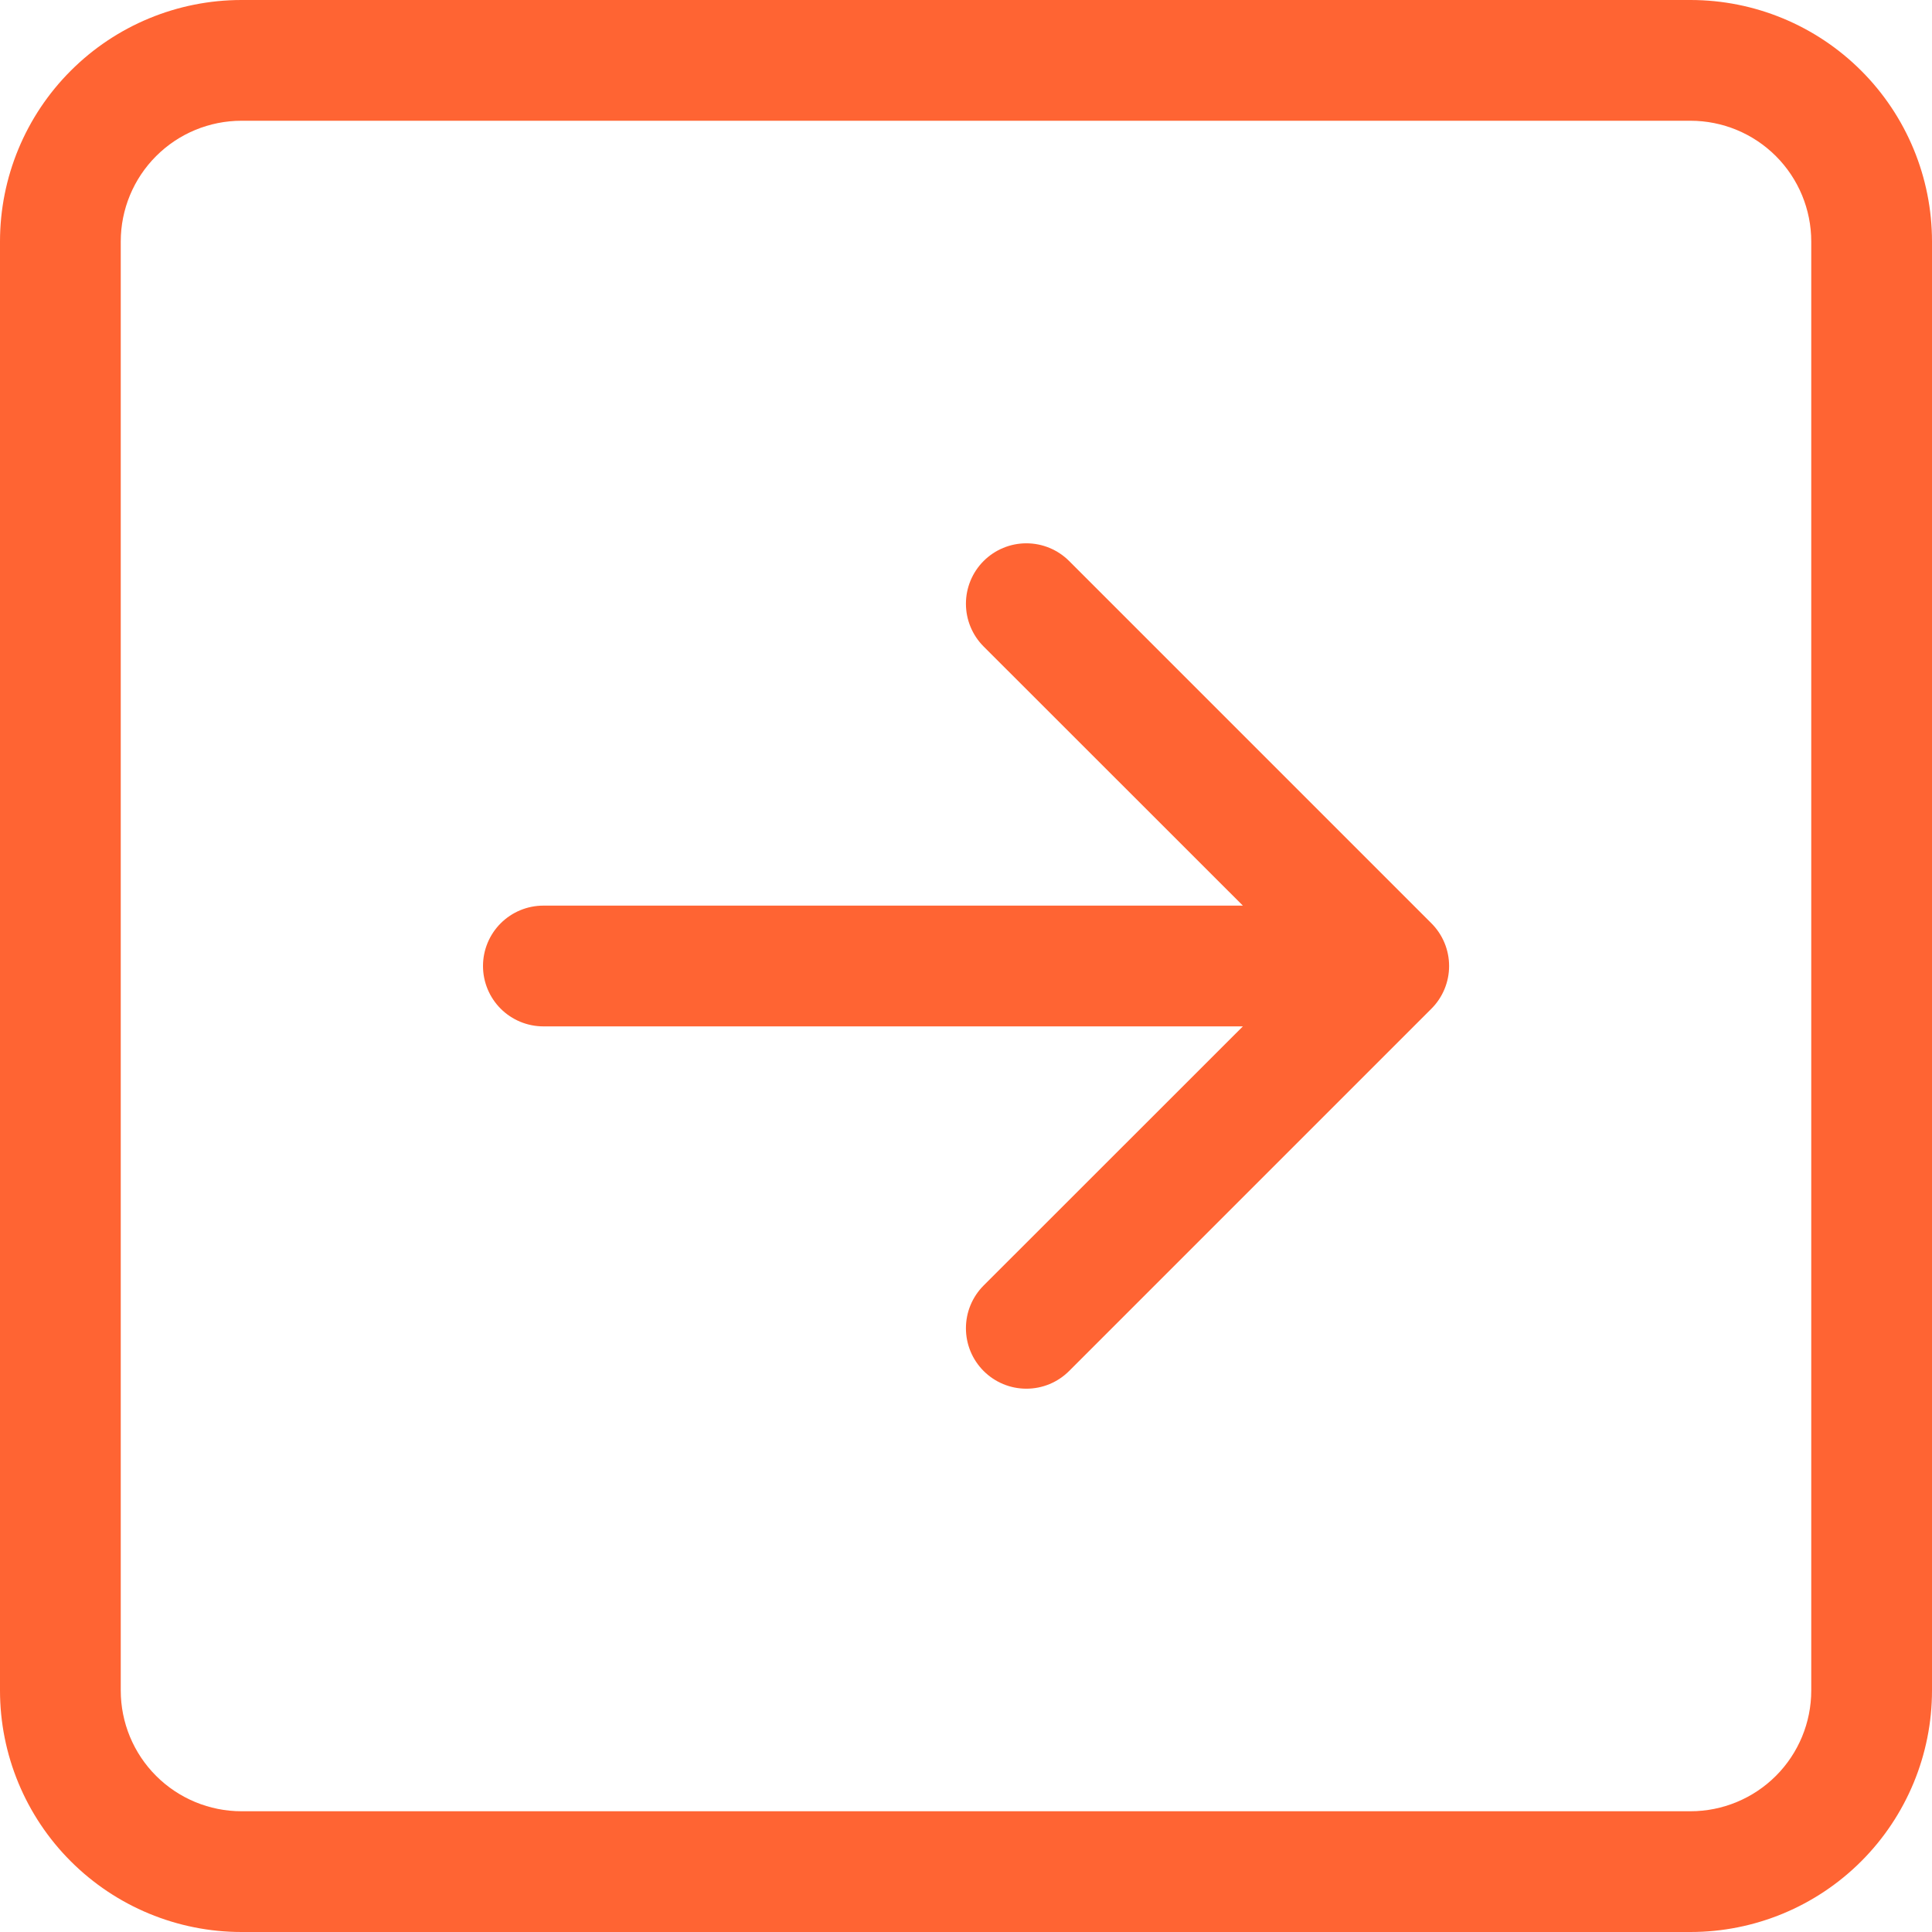 <?xml version="1.0" encoding="UTF-8"?> <svg xmlns="http://www.w3.org/2000/svg" width="112" height="112" viewBox="0 0 112 112" fill="none"> <path fill-rule="evenodd" clip-rule="evenodd" d="M7 14C7 12.143 7.737 10.363 9.05 9.05C10.363 7.737 12.143 7 14 7H98C99.856 7 101.637 7.737 102.95 9.05C104.263 10.363 105 12.143 105 14V98C105 99.856 104.263 101.637 102.95 102.95C101.637 104.262 99.856 105 98 105H14C12.143 105 10.363 104.262 9.05 102.95C7.737 101.637 7 99.856 7 98V14ZM112 14C112 10.287 110.525 6.726 107.899 4.101C105.274 1.475 101.713 0 98 0L14 0C10.287 0 6.726 1.475 4.101 4.101C1.475 6.726 0 10.287 0 14V98C0 101.713 1.475 105.274 4.101 107.899C6.726 110.525 10.287 112 14 112H98C101.713 112 105.274 110.525 107.899 107.899C110.525 105.274 112 101.713 112 98V14ZM31.5 52.5C30.572 52.5 29.681 52.869 29.025 53.525C28.369 54.181 28 55.072 28 56C28 56.928 28.369 57.819 29.025 58.475C29.681 59.131 30.572 59.5 31.5 59.5H72.051L57.022 74.522C56.697 74.847 56.438 75.234 56.262 75.659C56.086 76.084 55.996 76.54 55.996 77C55.996 77.46 56.086 77.916 56.262 78.341C56.438 78.766 56.697 79.153 57.022 79.478C57.347 79.803 57.734 80.062 58.159 80.238C58.584 80.414 59.04 80.504 59.5 80.504C59.96 80.504 60.416 80.414 60.841 80.238C61.266 80.062 61.653 79.803 61.978 79.478L82.978 58.478C83.304 58.153 83.562 57.767 83.739 57.341C83.915 56.916 84.006 56.46 84.006 56C84.006 55.54 83.915 55.084 83.739 54.659C83.562 54.233 83.304 53.847 82.978 53.522L61.978 32.522C61.321 31.865 60.429 31.496 59.5 31.496C58.571 31.496 57.679 31.865 57.022 32.522C56.365 33.179 55.996 34.071 55.996 35C55.996 35.929 56.365 36.821 57.022 37.478L72.051 52.5H31.5Z" fill="#FF6433"></path> </svg> 